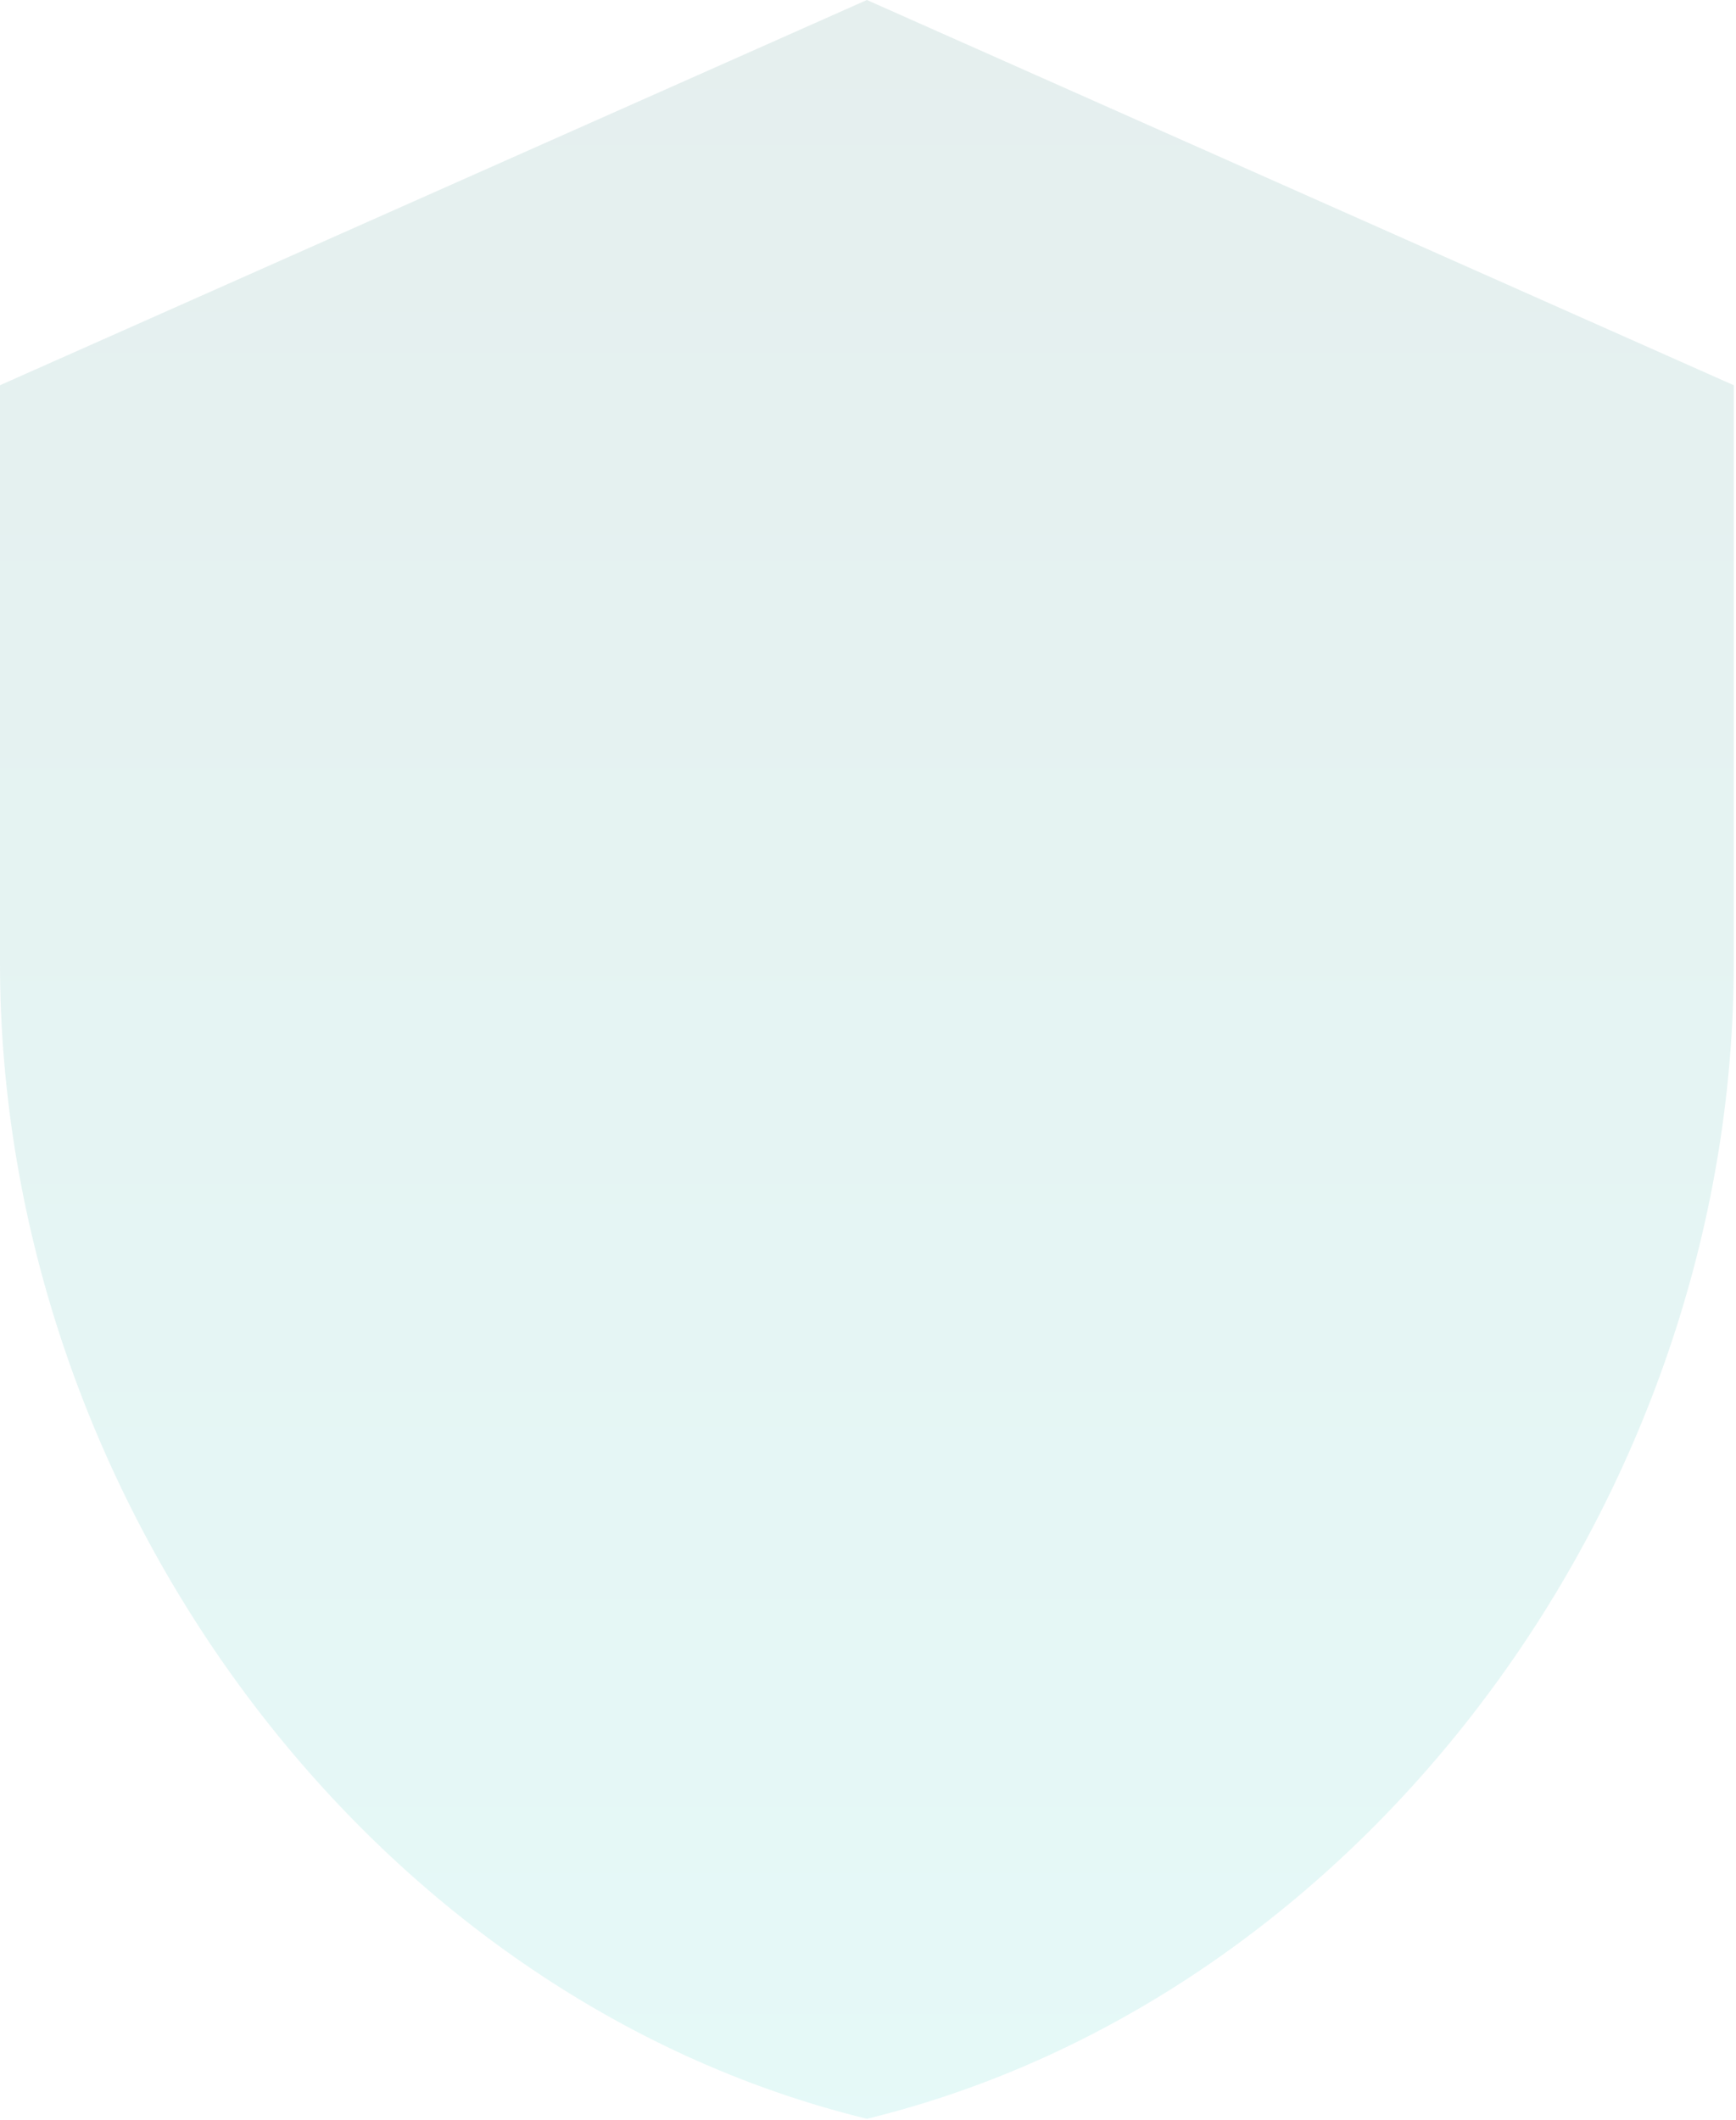 <svg preserveAspectRatio="none" width="100%" height="100%" overflow="visible" style="display: block;" viewBox="0 0 403 492" fill="none" xmlns="http://www.w3.org/2000/svg">
<path id="Vector" d="M201.24 0L0 89.4V223.501C0 347.544 85.862 463.542 201.24 491.703C316.618 463.542 402.481 347.544 402.481 223.501V89.4L201.24 0Z" fill="url(#paint0_linear_0_4)" fill-opacity="0.1"/>
<defs>
<linearGradient id="paint0_linear_0_4" x1="201.24" y1="491.703" x2="201.24" y2="0" gradientUnits="userSpaceOnUse">
<stop stop-color="#03C8BA"/>
<stop offset="1" stop-color="#01625B"/>
</linearGradient>
</defs>
</svg>

